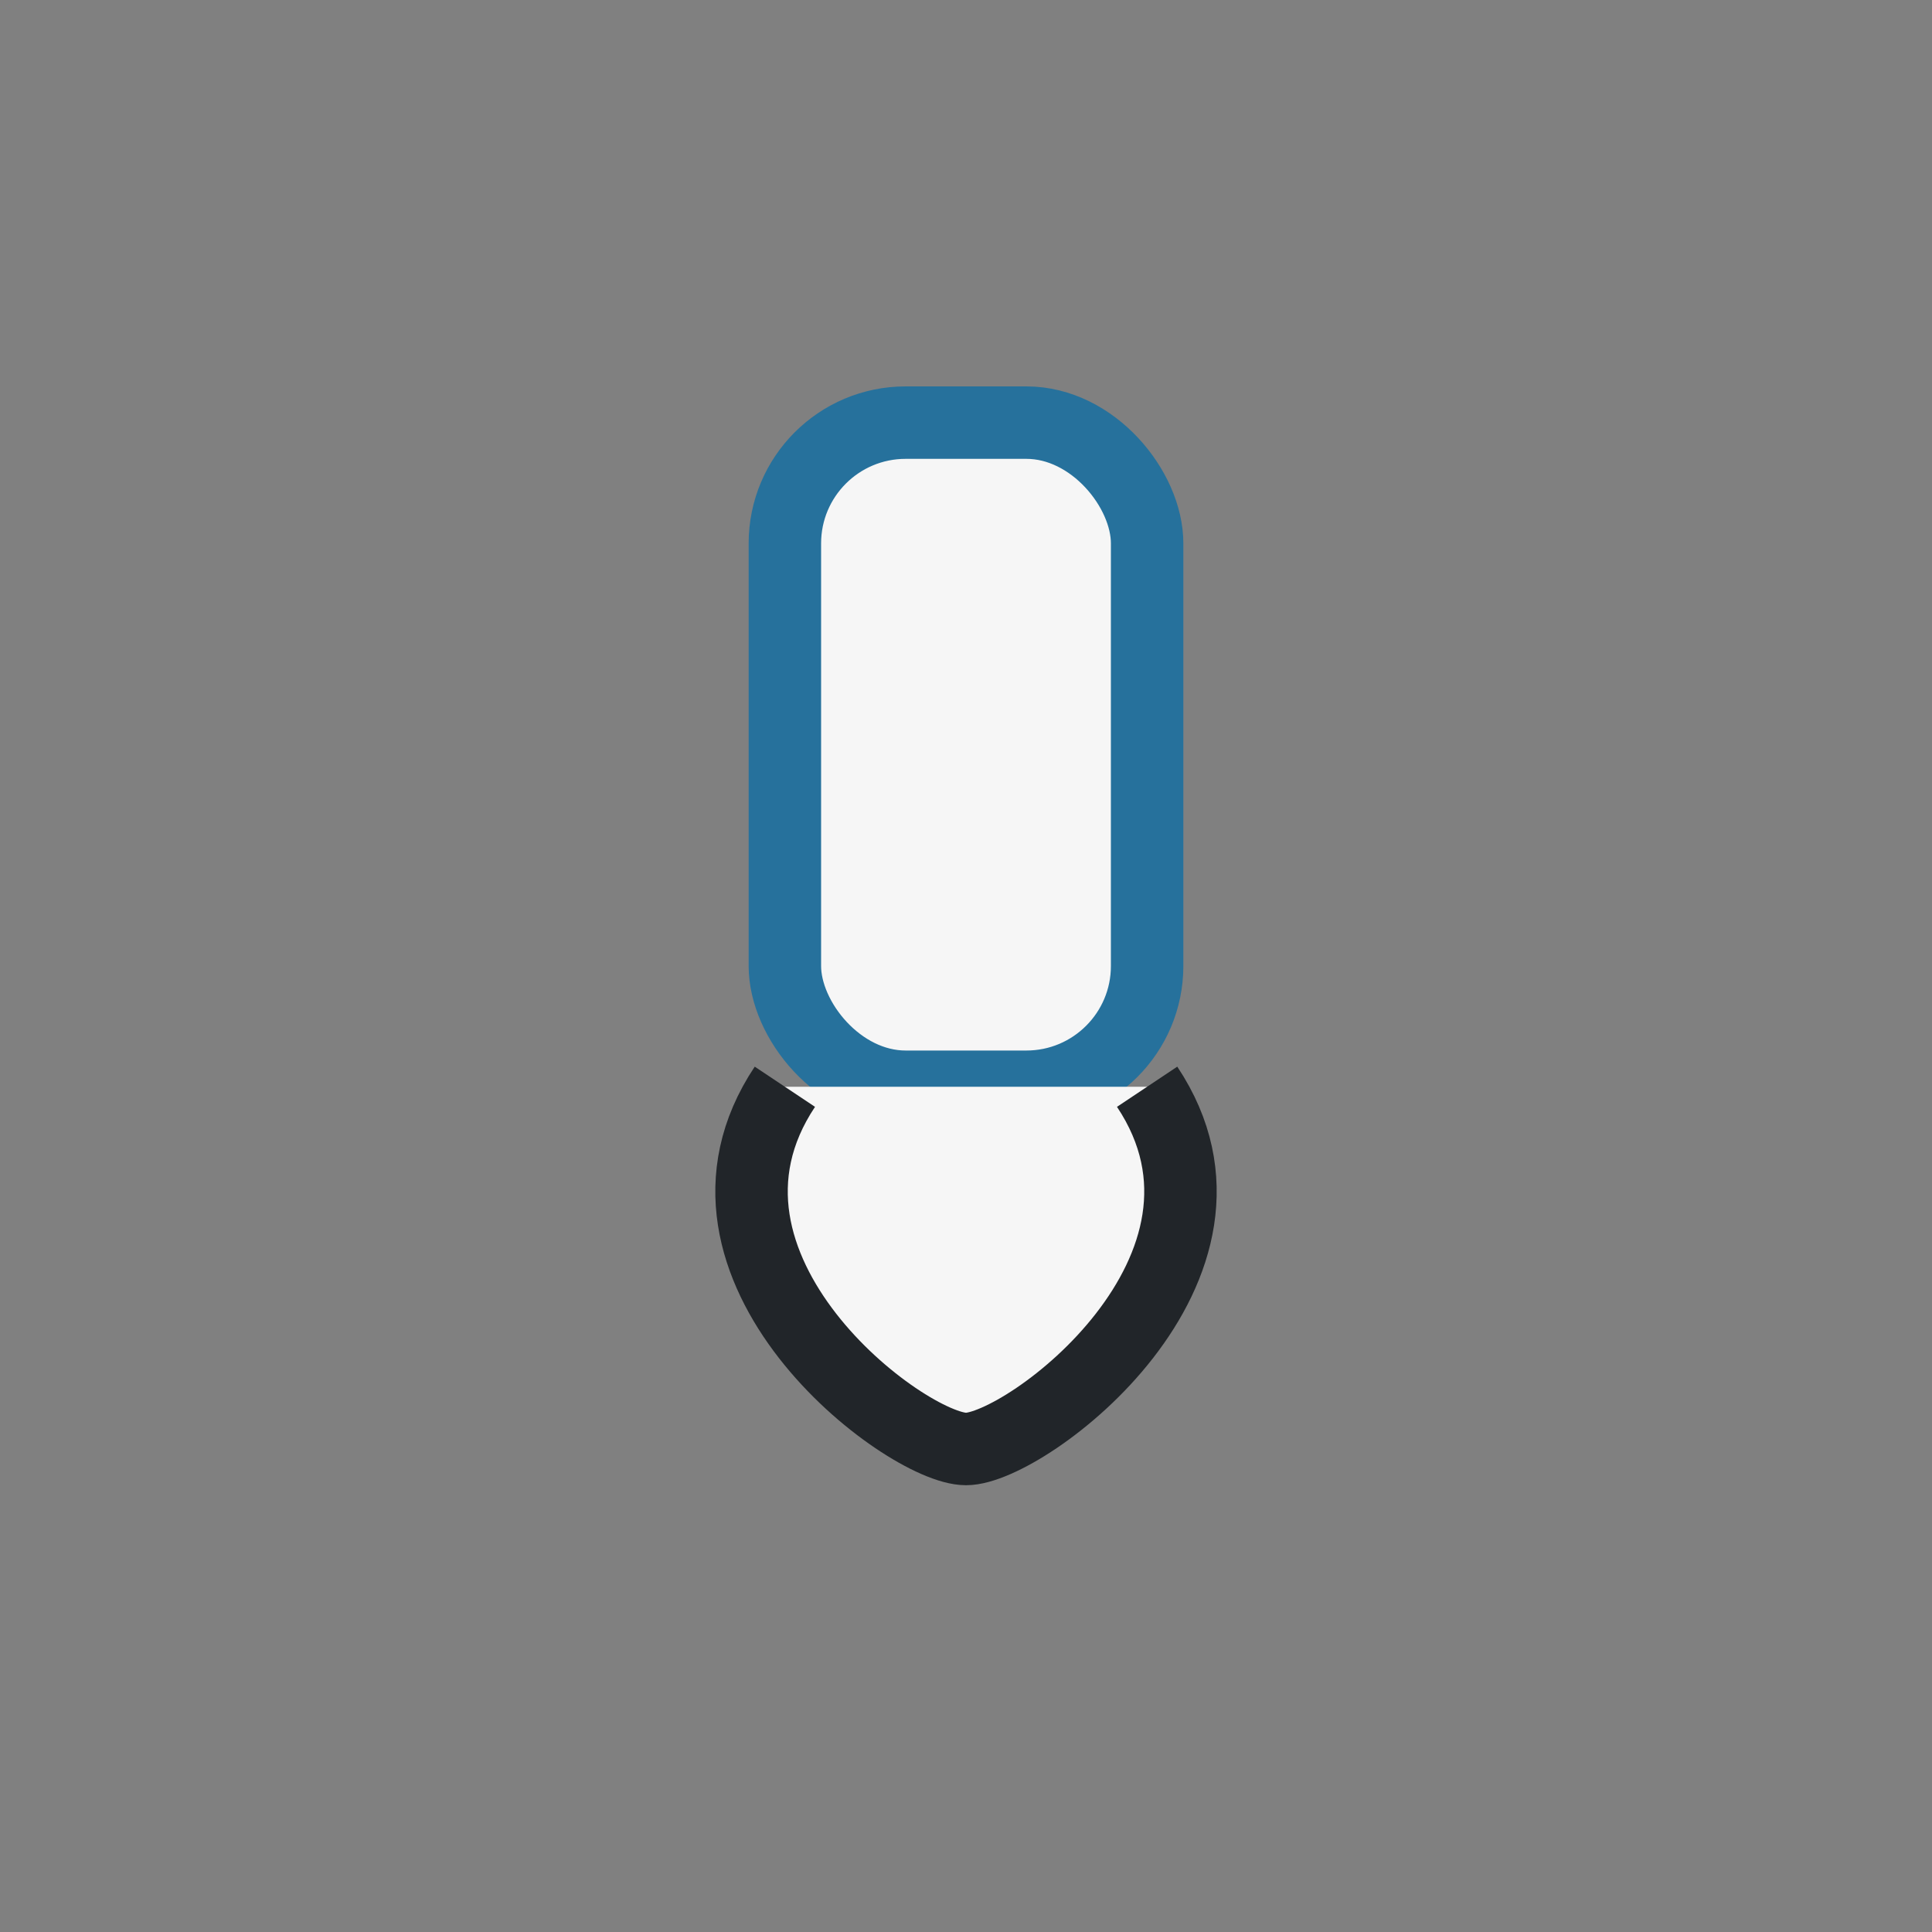 <?xml version="1.0" encoding="UTF-8"?>
<svg xmlns="http://www.w3.org/2000/svg" width="32" height="32" viewBox="0 0 32 32"><rect x="0" y="0" width="32" height="32" fill="#808080" stroke="none"/><rect x="13" y="7" width="6" height="11" rx="2" fill="#F6F6F6" stroke="#26719C" stroke-width="1.2"/><path d="M13 18c-2 3 2 6 3 6s5-3 3-6" fill="#F6F6F6" stroke="#212529" stroke-width="1.2"/></svg>